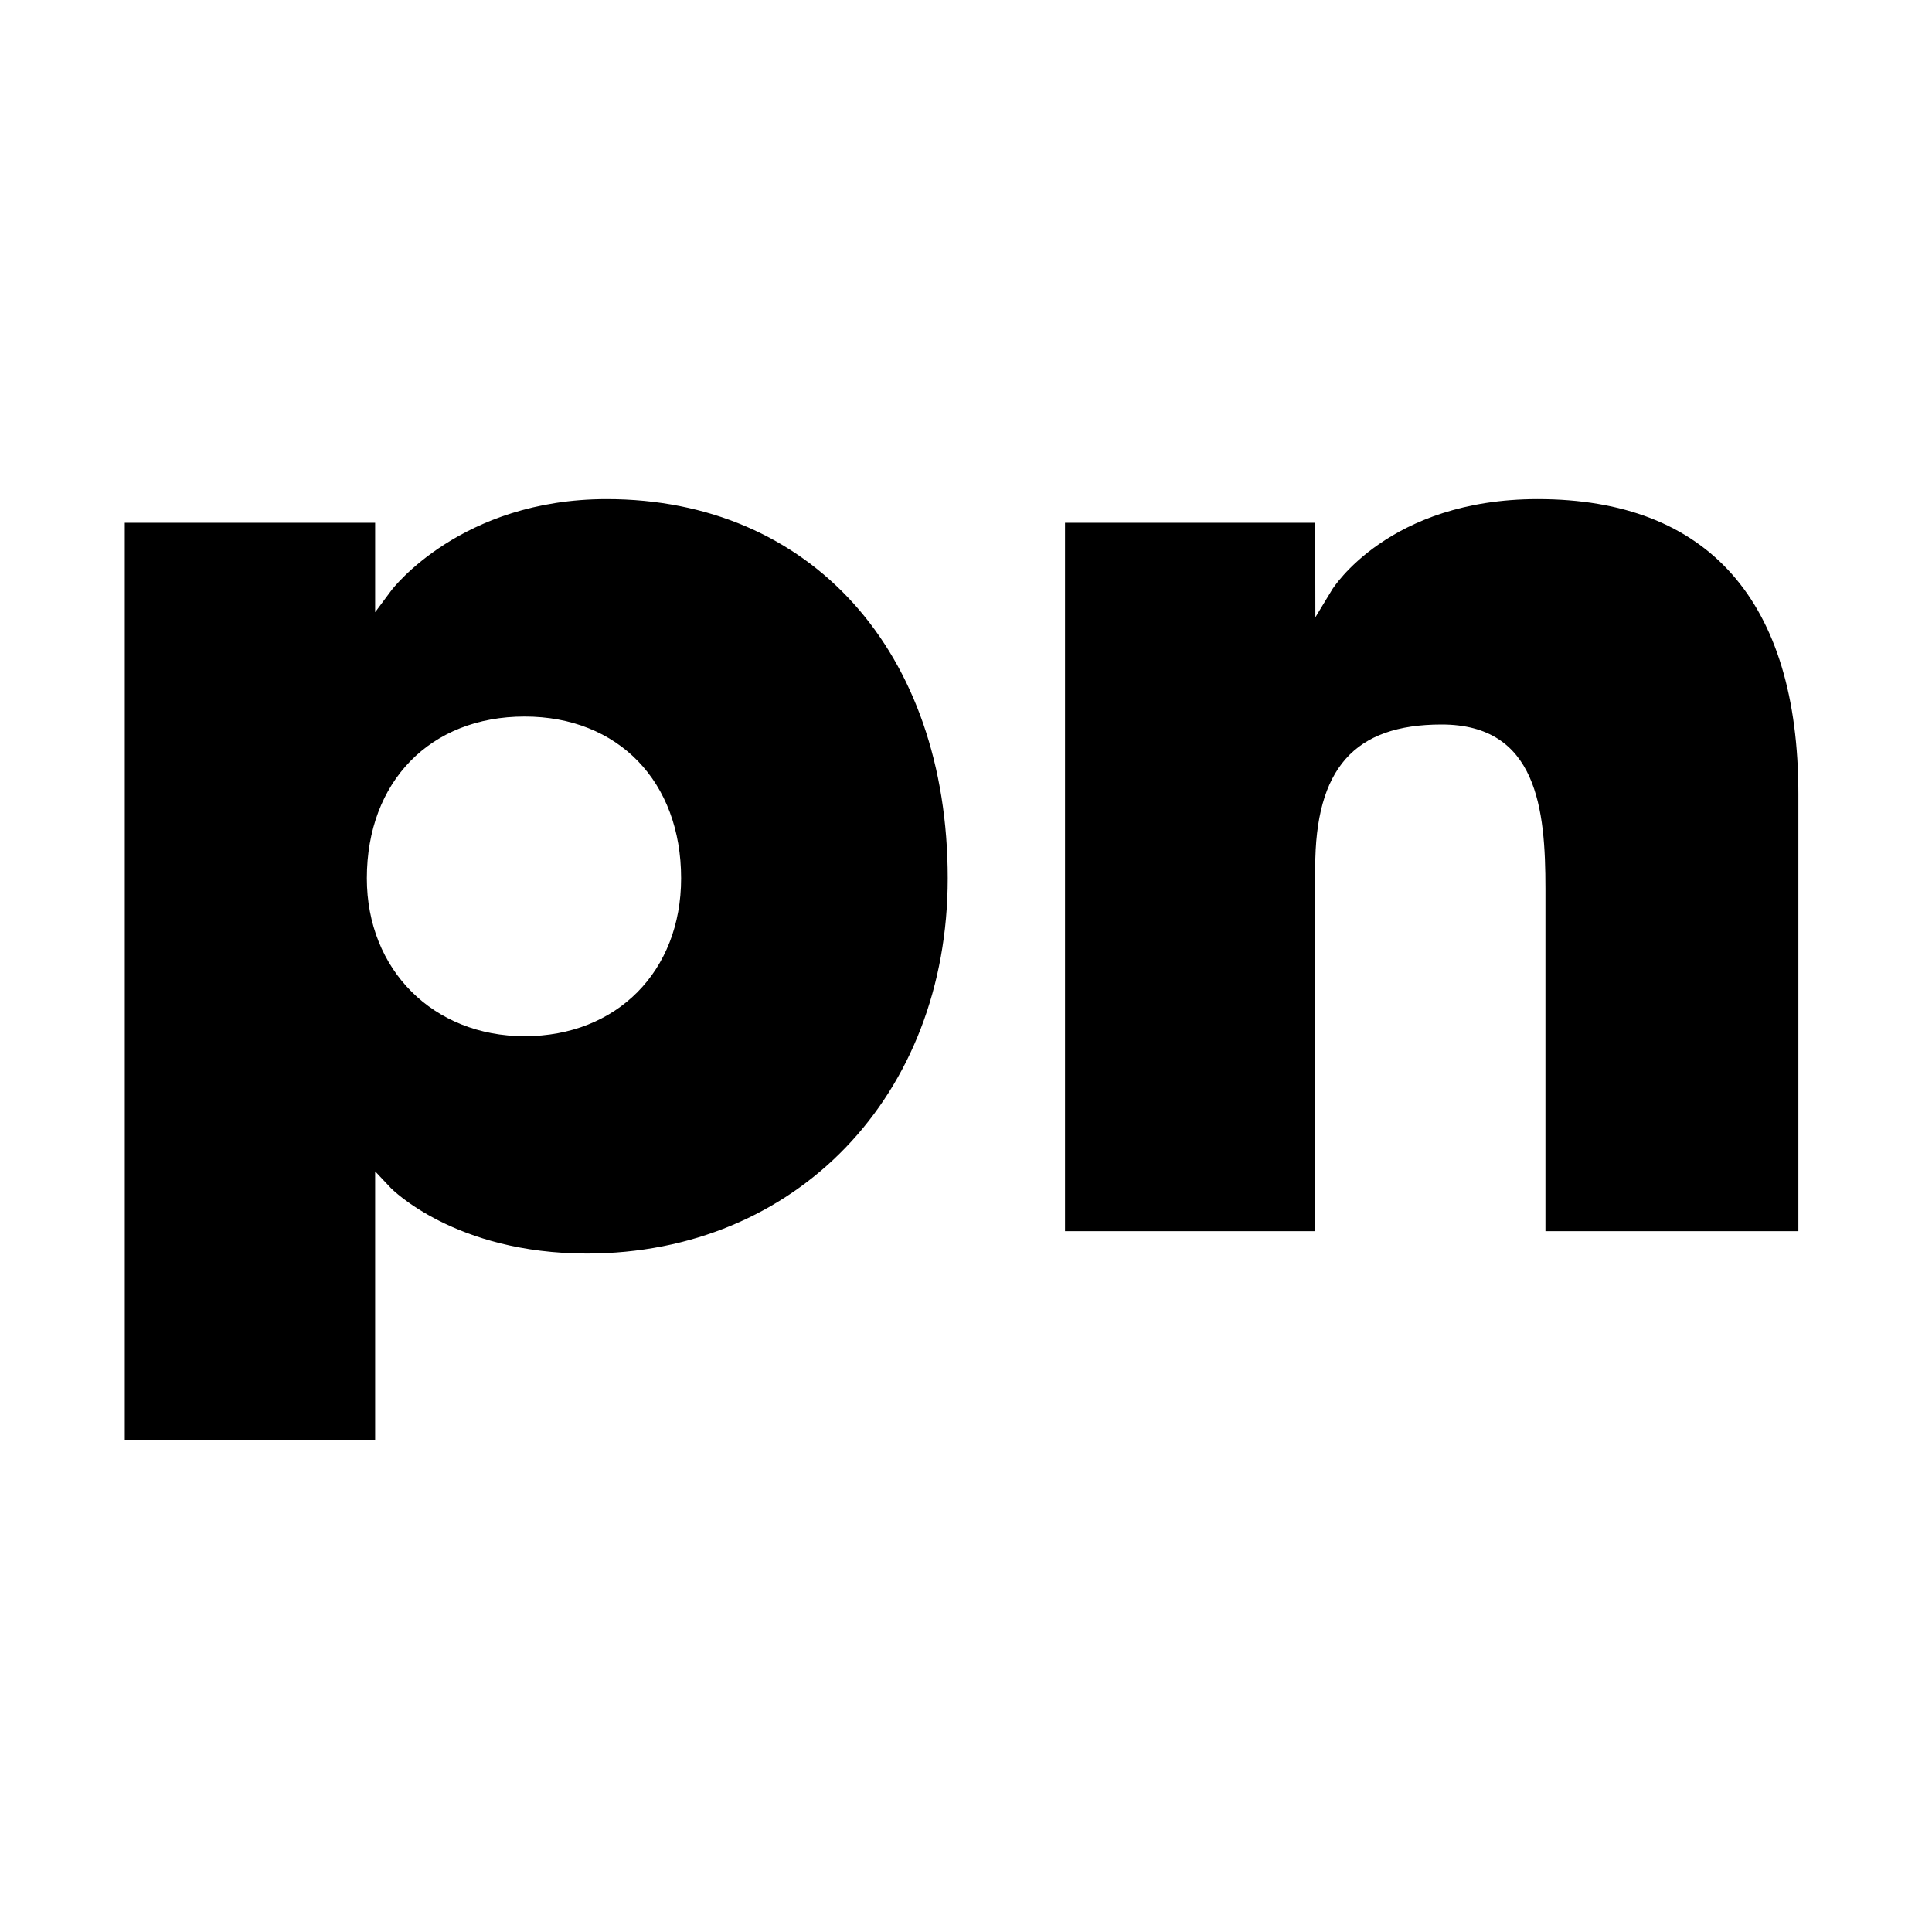 <svg width="24" height="24" viewBox="0 0 24 24" fill="none" xmlns="http://www.w3.org/2000/svg">
<path fill-rule="evenodd" clip-rule="evenodd" d="M19.102 6.2C17.249 6.2 16.556 7.312 16.549 7.323L16.34 7.668L16.338 6.494H13.23V15.294H16.338V10.78C16.338 9.549 16.822 9 17.908 9C19.098 9 19.198 10.053 19.198 11.042V15.294H22.34V9.864C22.34 7.467 21.221 6.2 19.102 6.2ZM8.461 10.911C8.461 9.709 7.68 8.901 6.517 8.901C5.345 8.901 4.557 9.709 4.557 10.911C4.557 12.047 5.381 12.872 6.517 12.872C7.662 12.872 8.461 12.066 8.461 10.911ZM11.773 10.911C11.773 13.611 9.888 15.572 7.291 15.572C5.649 15.572 4.862 14.765 4.855 14.758L4.66 14.551V17.894H1.55V6.494H4.66V7.605L4.863 7.332C4.872 7.321 5.724 6.2 7.537 6.2C10.07 6.2 11.773 8.093 11.773 10.911Z" fill="black"/>
</svg>
